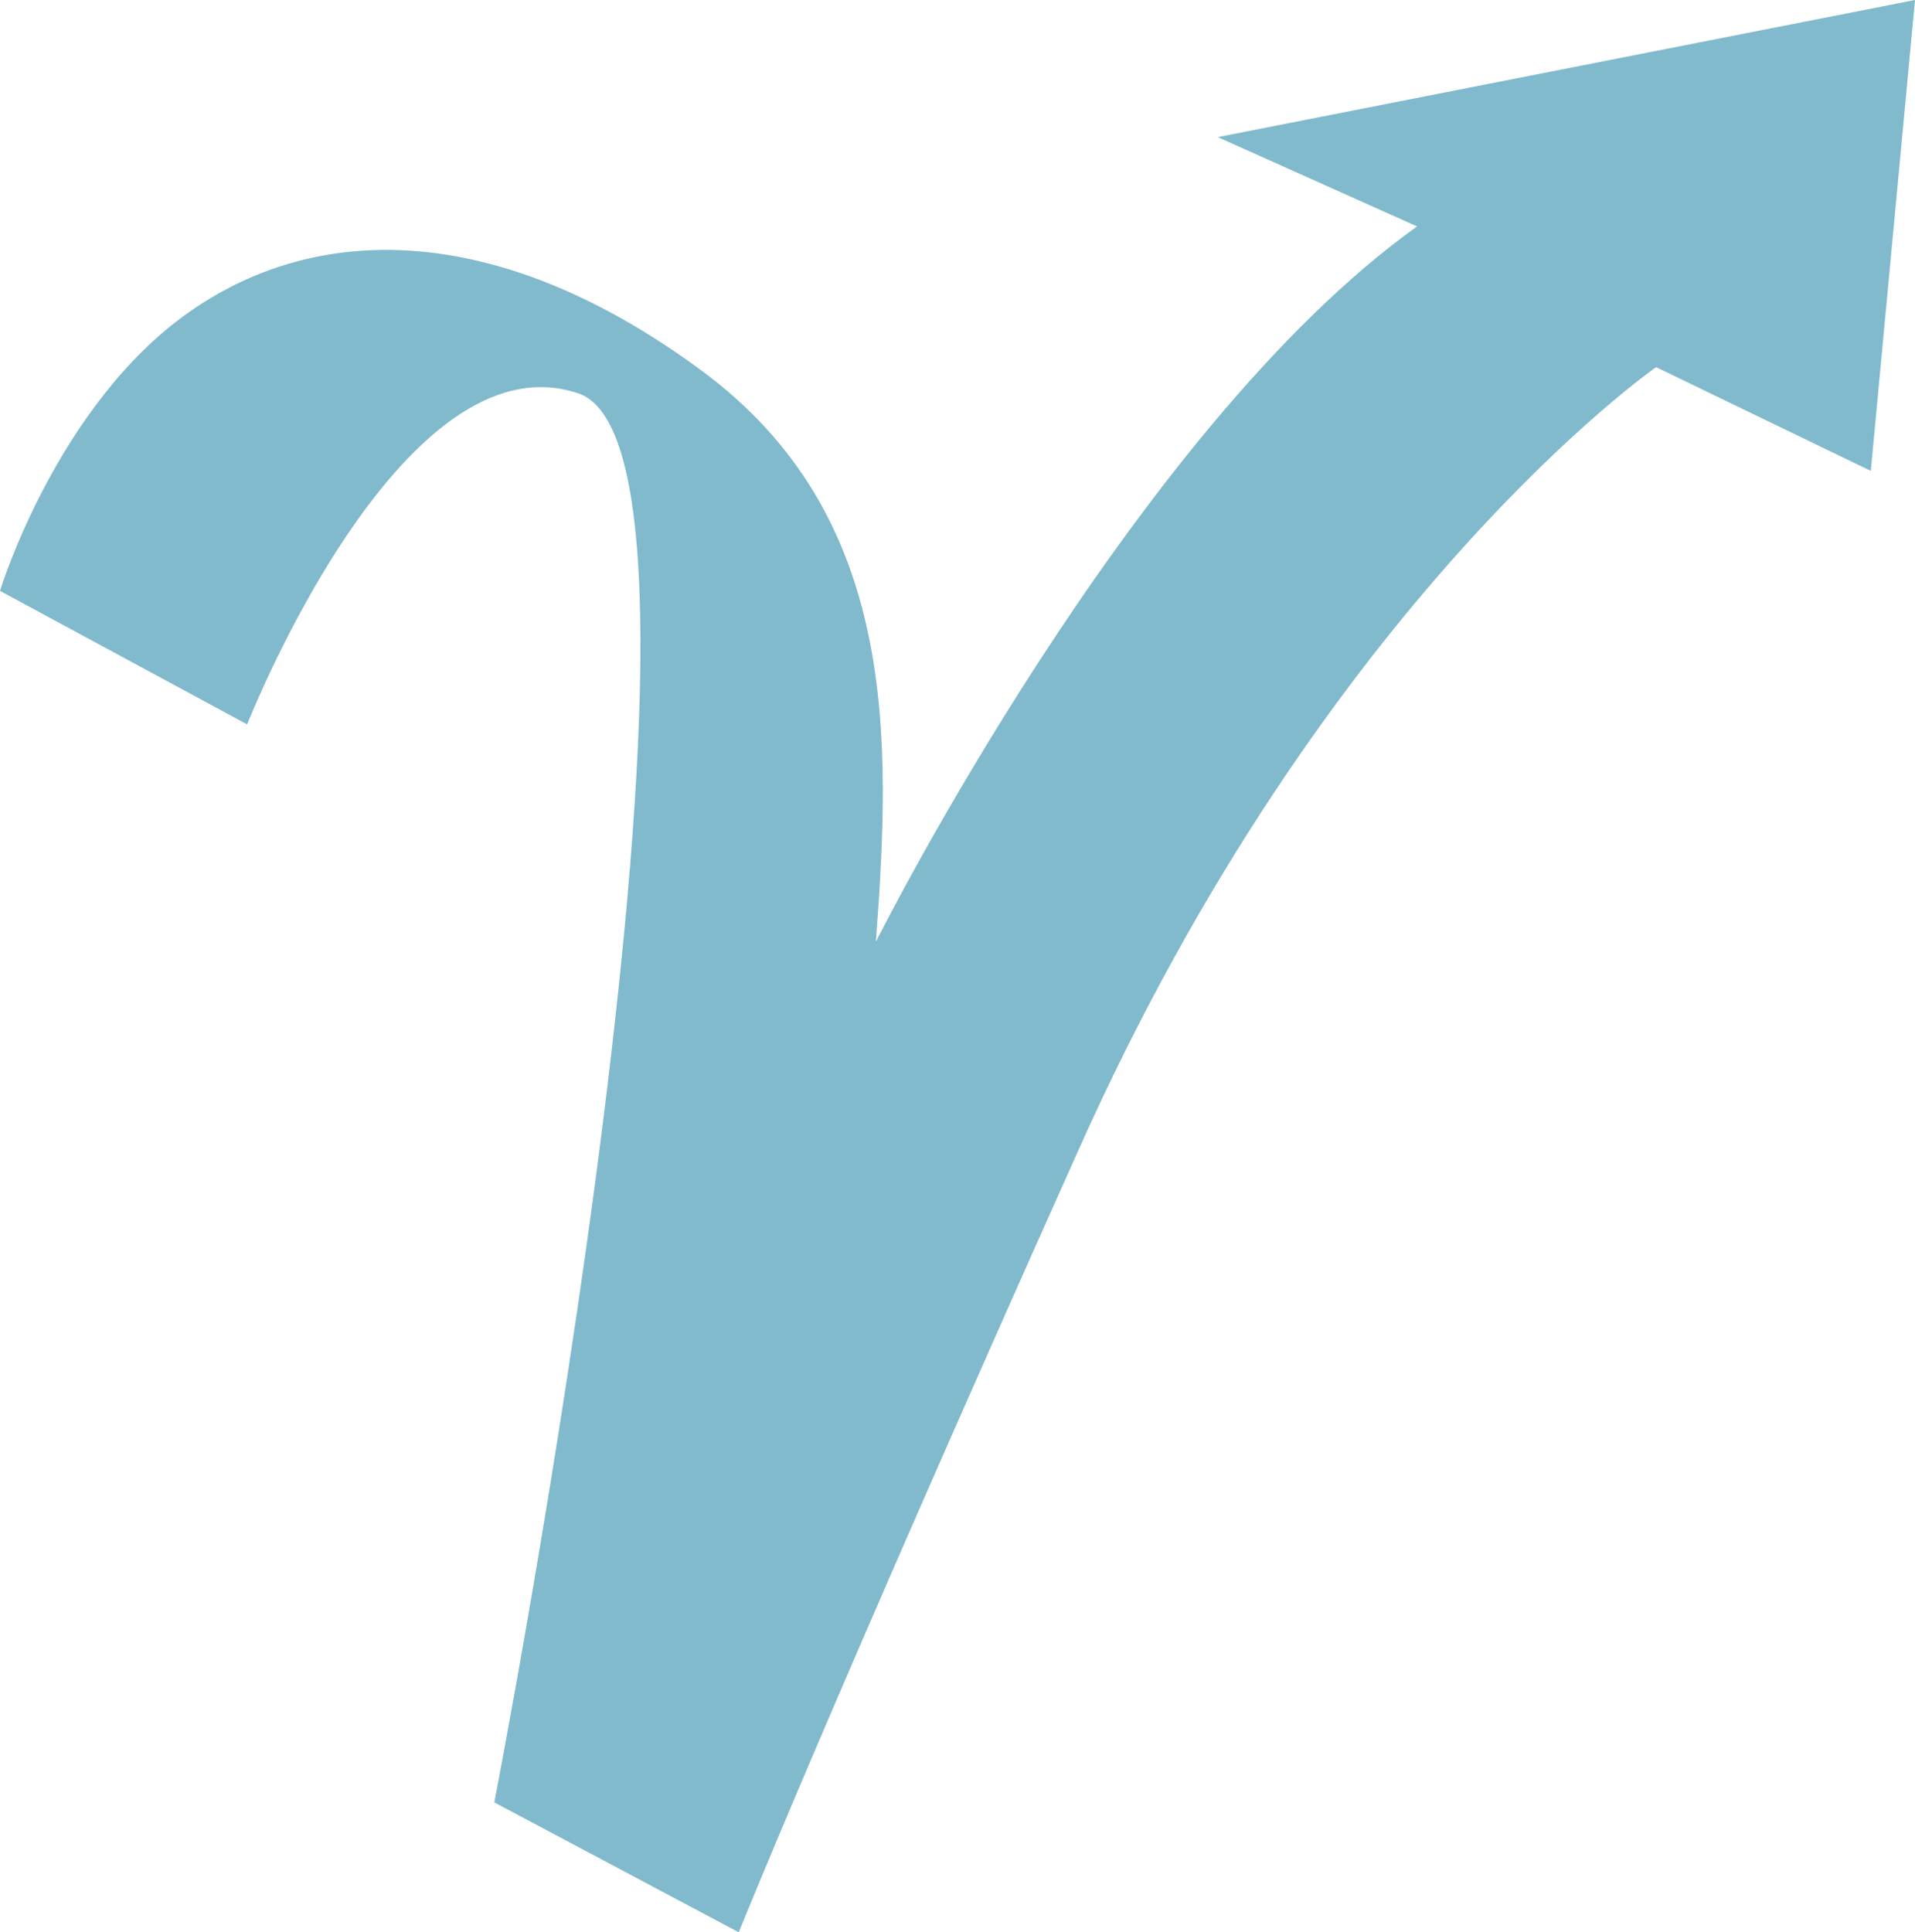 <svg xmlns="http://www.w3.org/2000/svg" id="Layer_2" data-name="Layer 2" viewBox="0 0 212.3 214.2"><defs><style>      .cls-1 {        fill: #80bacc;      }    </style></defs><g id="Layer_1-2" data-name="Layer 1"><path class="cls-1" d="M81.9,214.2l-27.1-14.4s29.1-149.6,9.3-156.2c-19.7-6.6-36.7,36.7-36.7,36.7L0,65.5s6.3-20.7,21.1-31c14.8-10.3,34.9-9.5,56.7,6.6s21,40.7,19.3,63.3c0,0,28.4-56.7,60-79.3l-22.1-9.9L212.3,0l-4.9,52.2-23.8-11.5s-36.6,25.4-64,86.7c-27.5,61.4-37.7,86.8-37.7,86.8Z"></path></g></svg>